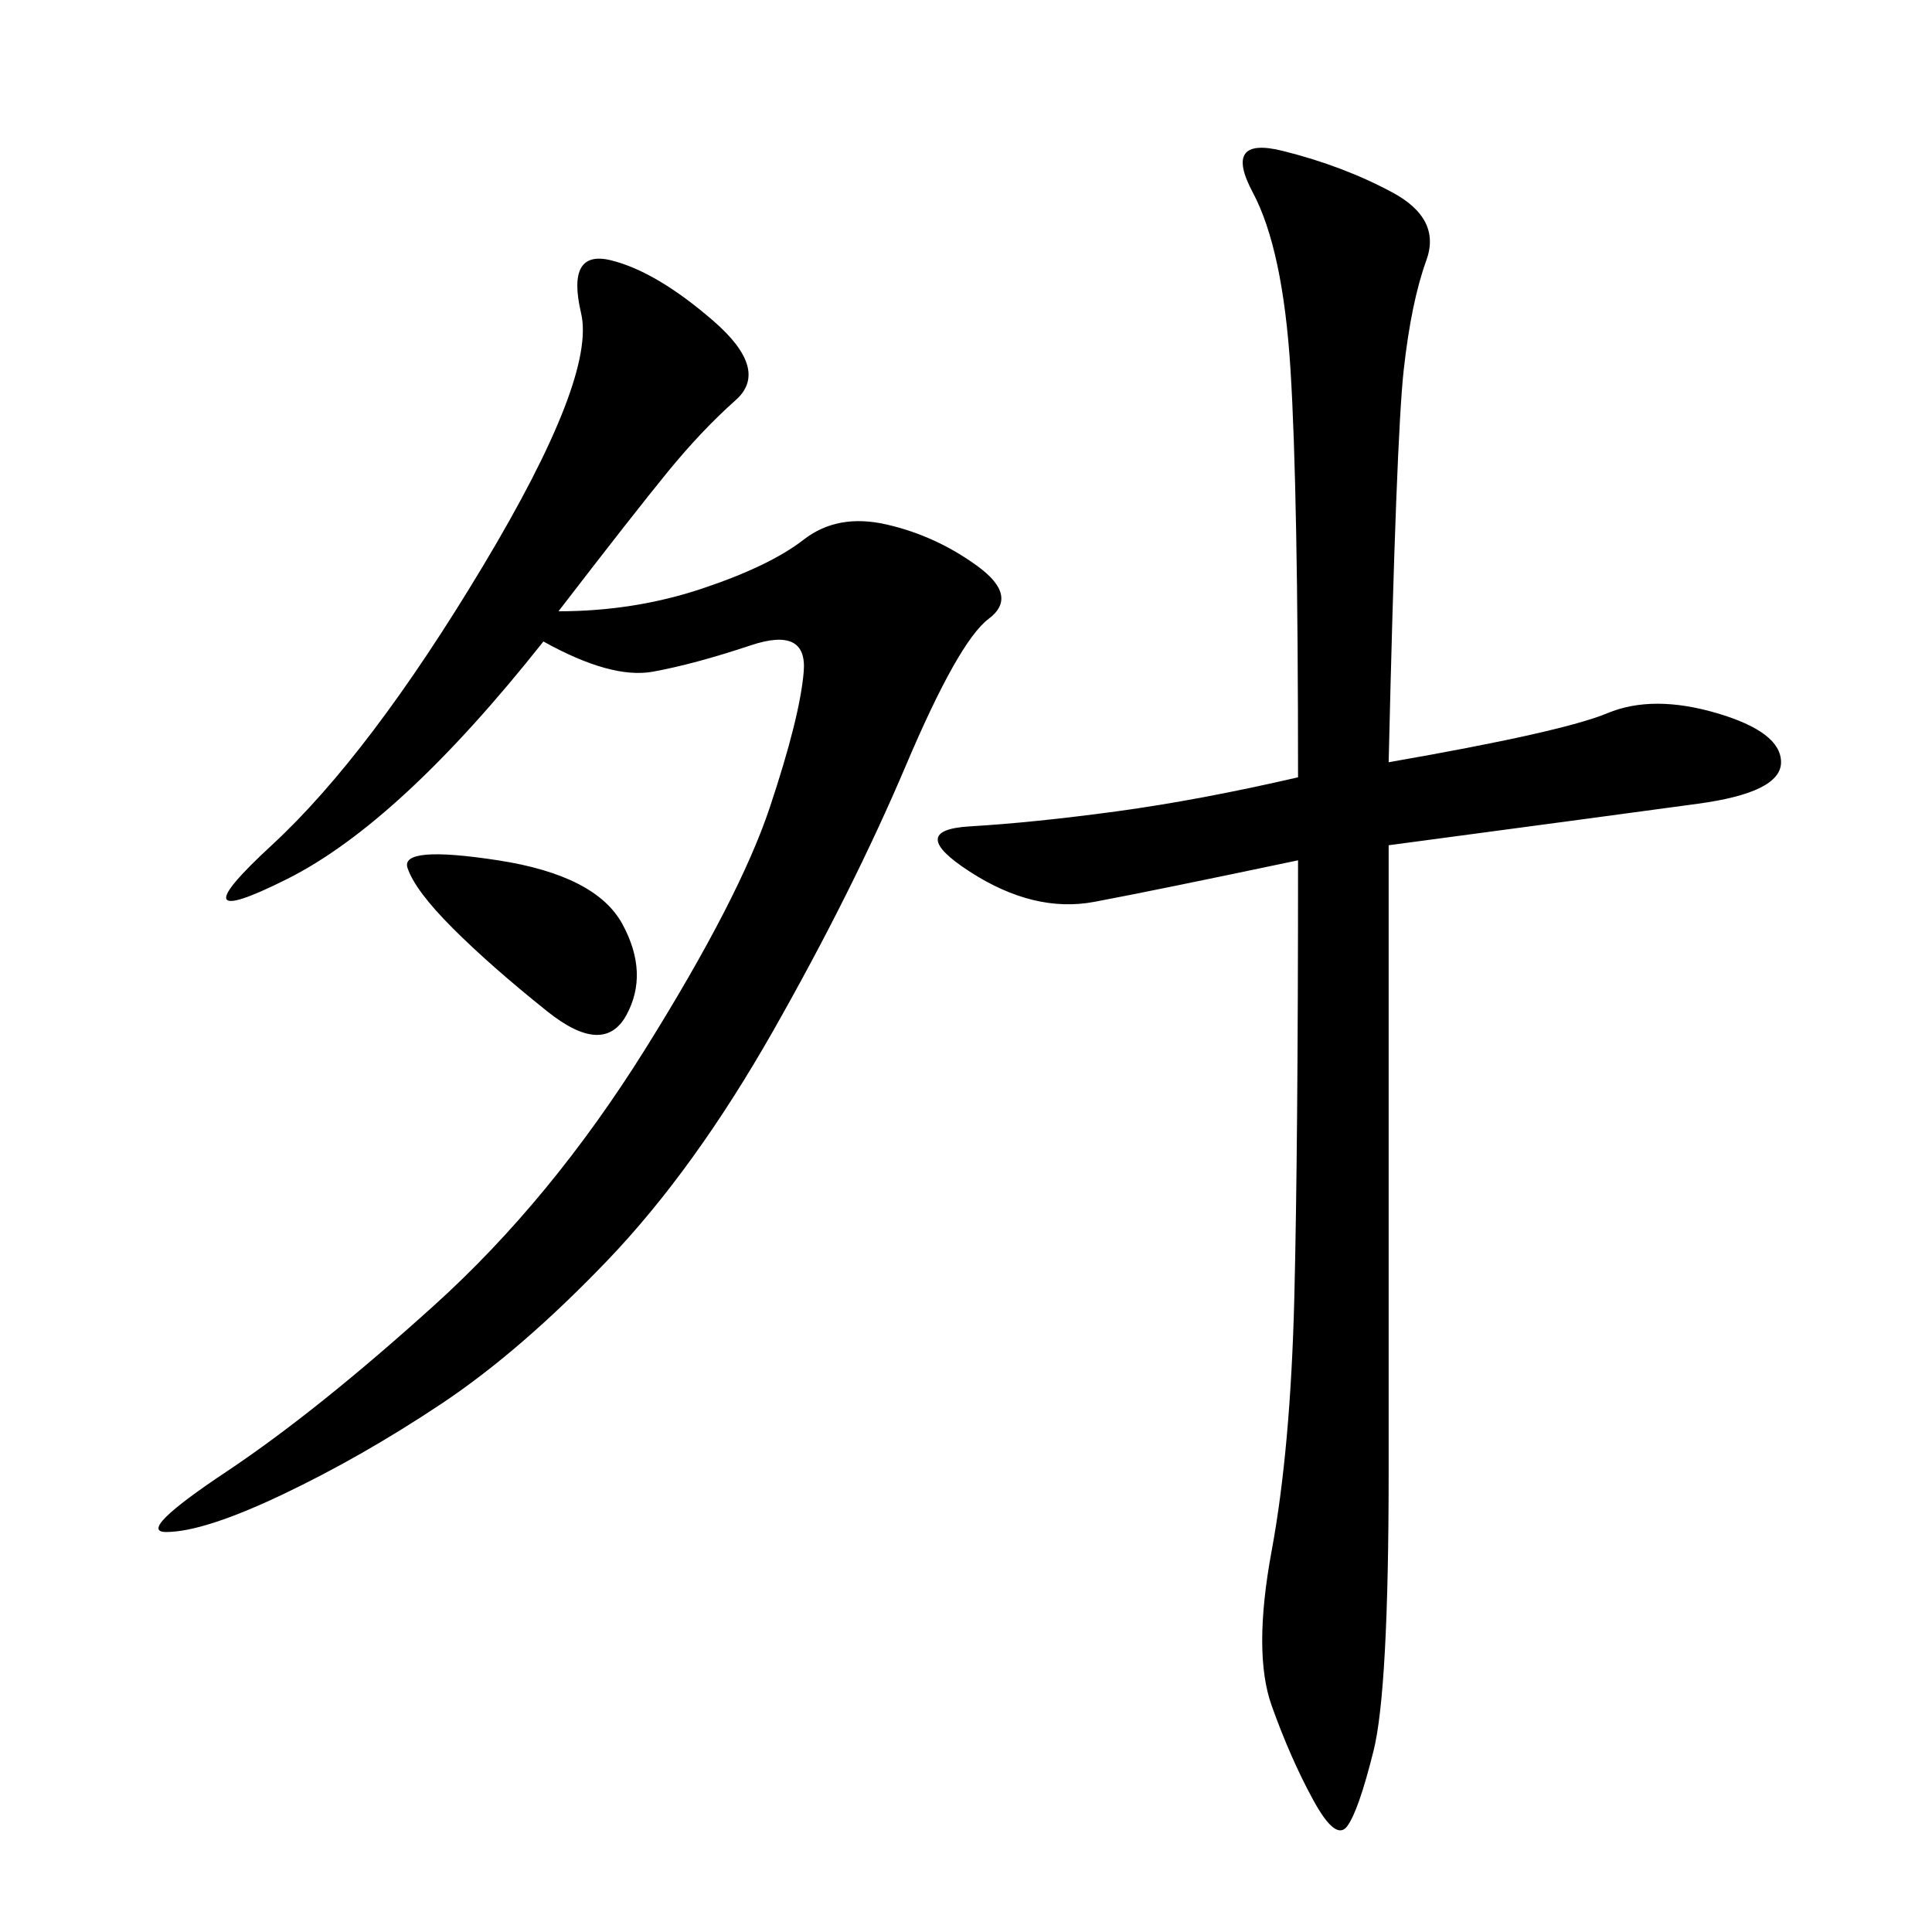 <svg xmlns="http://www.w3.org/2000/svg" xmlns:xlink="http://www.w3.org/1999/xlink" width="300" height="300"><path d="M201.56 120.70Q201.56 76.17 200.39 57.42Q199.22 38.67 194.53 29.88Q189.84 21.09 199.22 23.44Q208.59 25.78 216.21 29.88Q223.83 33.98 221.48 40.43Q219.14 46.88 217.97 57.42Q216.80 67.97 215.63 118.36L215.63 118.36Q242.58 113.67 249.61 110.74Q256.64 107.81 266.60 110.74Q276.56 113.67 276.56 118.36L276.56 118.36Q276.56 123.05 263.67 124.80Q250.78 126.56 215.63 131.25L215.63 131.25L215.63 228.52Q215.63 262.50 213.28 271.88Q210.94 281.25 209.18 283.59Q207.42 285.94 203.91 279.49Q200.39 273.05 197.46 264.84Q194.53 256.64 197.46 240.82Q200.39 225 200.98 201.56Q201.56 178.13 201.56 133.59L201.56 133.59Q179.30 138.28 169.92 140.04Q160.55 141.80 150.59 135.35Q140.63 128.91 150.59 128.32Q160.55 127.73 173.44 125.98Q186.33 124.22 201.56 120.70L201.56 120.70ZM86.72 94.92Q98.44 94.92 108.98 91.41Q119.53 87.89 124.80 83.79Q130.08 79.69 137.70 81.45Q145.31 83.20 151.76 87.89Q158.20 92.58 153.52 96.09Q148.83 99.61 140.63 118.95Q132.42 138.28 120.12 159.96Q107.81 181.64 94.34 195.70Q80.86 209.77 68.55 217.97Q56.25 226.17 43.95 232.03Q31.64 237.89 25.78 237.89L25.78 237.89Q21.09 237.89 35.16 228.52Q49.22 219.14 67.38 202.73Q85.55 186.33 100.20 162.89Q114.84 139.45 119.53 125.39Q124.22 111.33 124.80 104.30Q125.39 97.27 116.60 100.20Q107.81 103.13 101.37 104.30Q94.92 105.47 84.38 99.61L84.38 99.61Q62.11 127.73 44.53 136.52Q26.95 145.31 42.19 131.25Q57.42 117.19 75 87.89Q92.58 58.59 90.23 48.63Q87.89 38.67 94.92 40.43Q101.95 42.19 110.74 49.80Q119.53 57.42 114.26 62.11Q108.98 66.80 103.71 73.24Q98.44 79.69 86.72 94.92L86.72 94.92ZM70.31 144.14Q64.45 138.28 63.28 134.77Q62.11 131.25 77.34 133.59Q92.58 135.94 96.68 143.55Q100.78 151.17 97.27 157.62Q93.75 164.06 84.96 157.03Q76.17 150 70.31 144.14L70.31 144.14Z"/></svg>